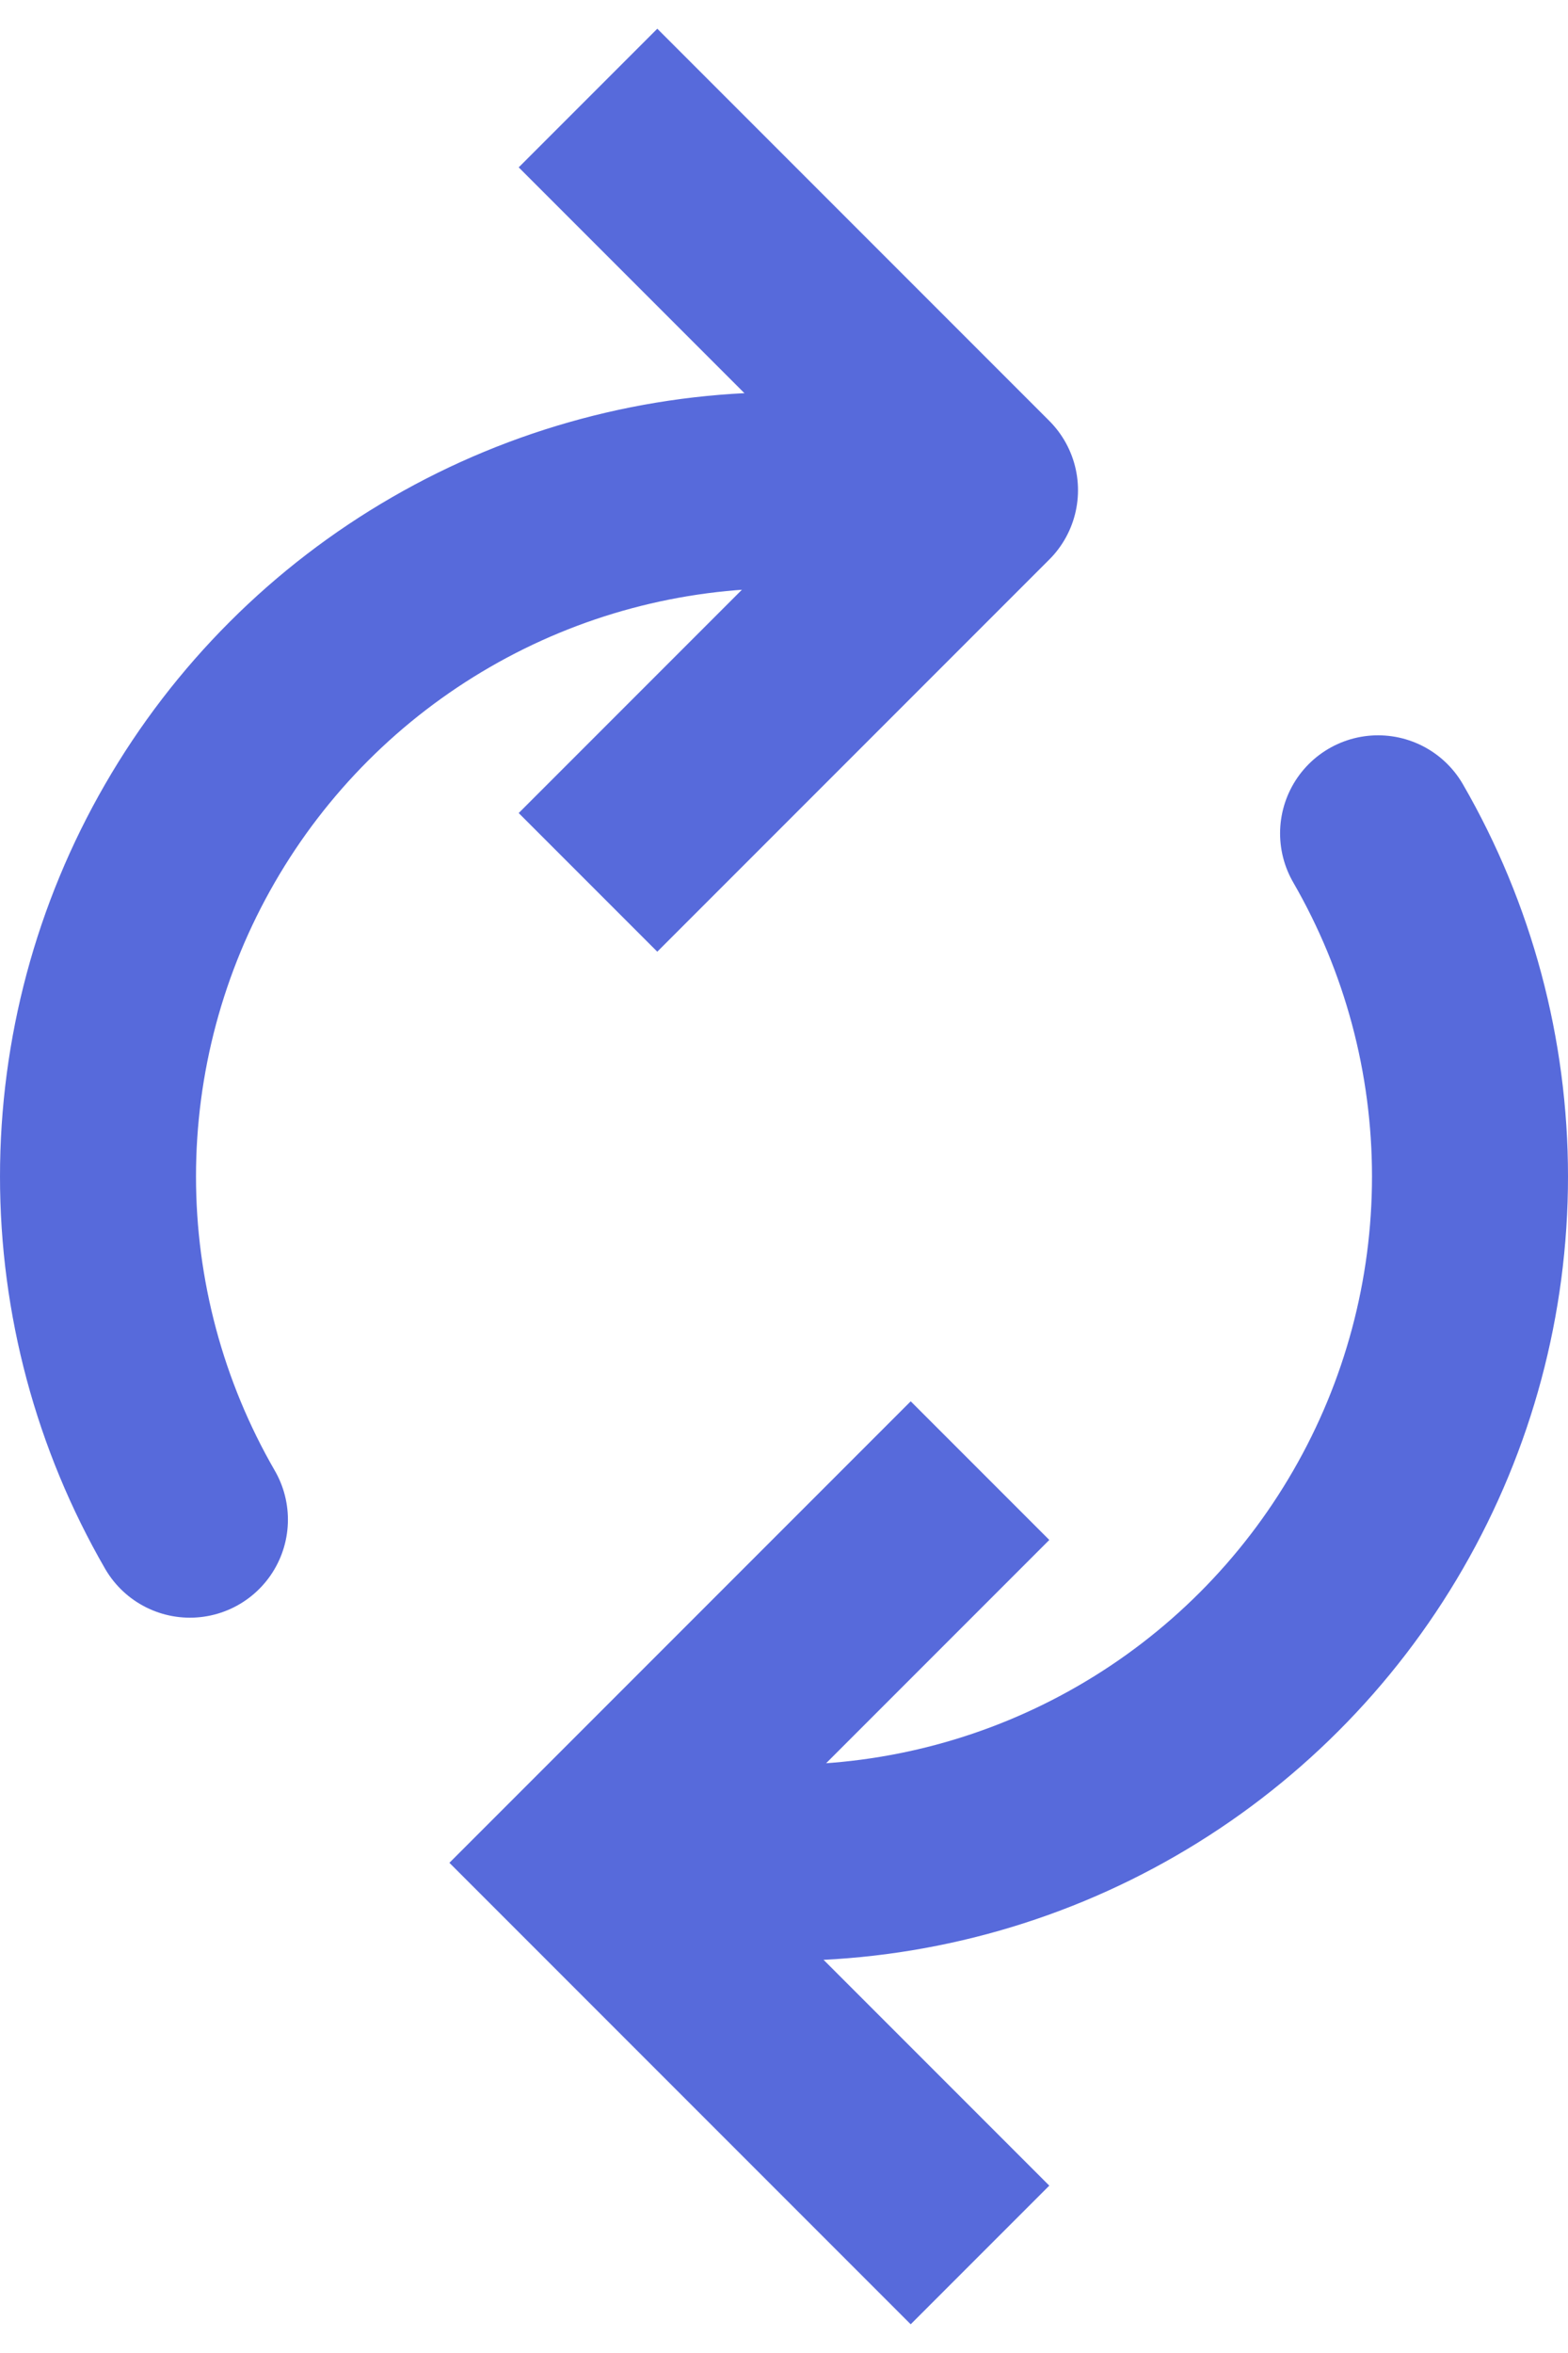 <svg width="16" height="24" viewBox="0 0 16 24" fill="none" xmlns="http://www.w3.org/2000/svg">
<path d="M10 15L6 19L10 23" stroke="#576ADB" stroke-width="2"/>
<path d="M14.062 8.5C14.677 9.564 15 10.771 15 12C15 13.229 14.677 14.436 14.062 15.5C13.448 16.564 12.564 17.448 11.5 18.062C10.436 18.677 9.229 19 8 19" stroke="#576ADB" stroke-width="2" stroke-linecap="round"/>
<path d="M6 9L10 5L6 1" stroke="#576ADB" stroke-width="2" stroke-linejoin="round"/>
<path d="M1.938 15.5C1.323 14.436 1 13.229 1 12C1 10.771 1.323 9.564 1.938 8.5C2.552 7.436 3.436 6.552 4.5 5.938C5.564 5.323 6.771 5 8 5" stroke="#576ADB" stroke-width="2" stroke-linecap="round" stroke-linejoin="round"/>
</svg>
